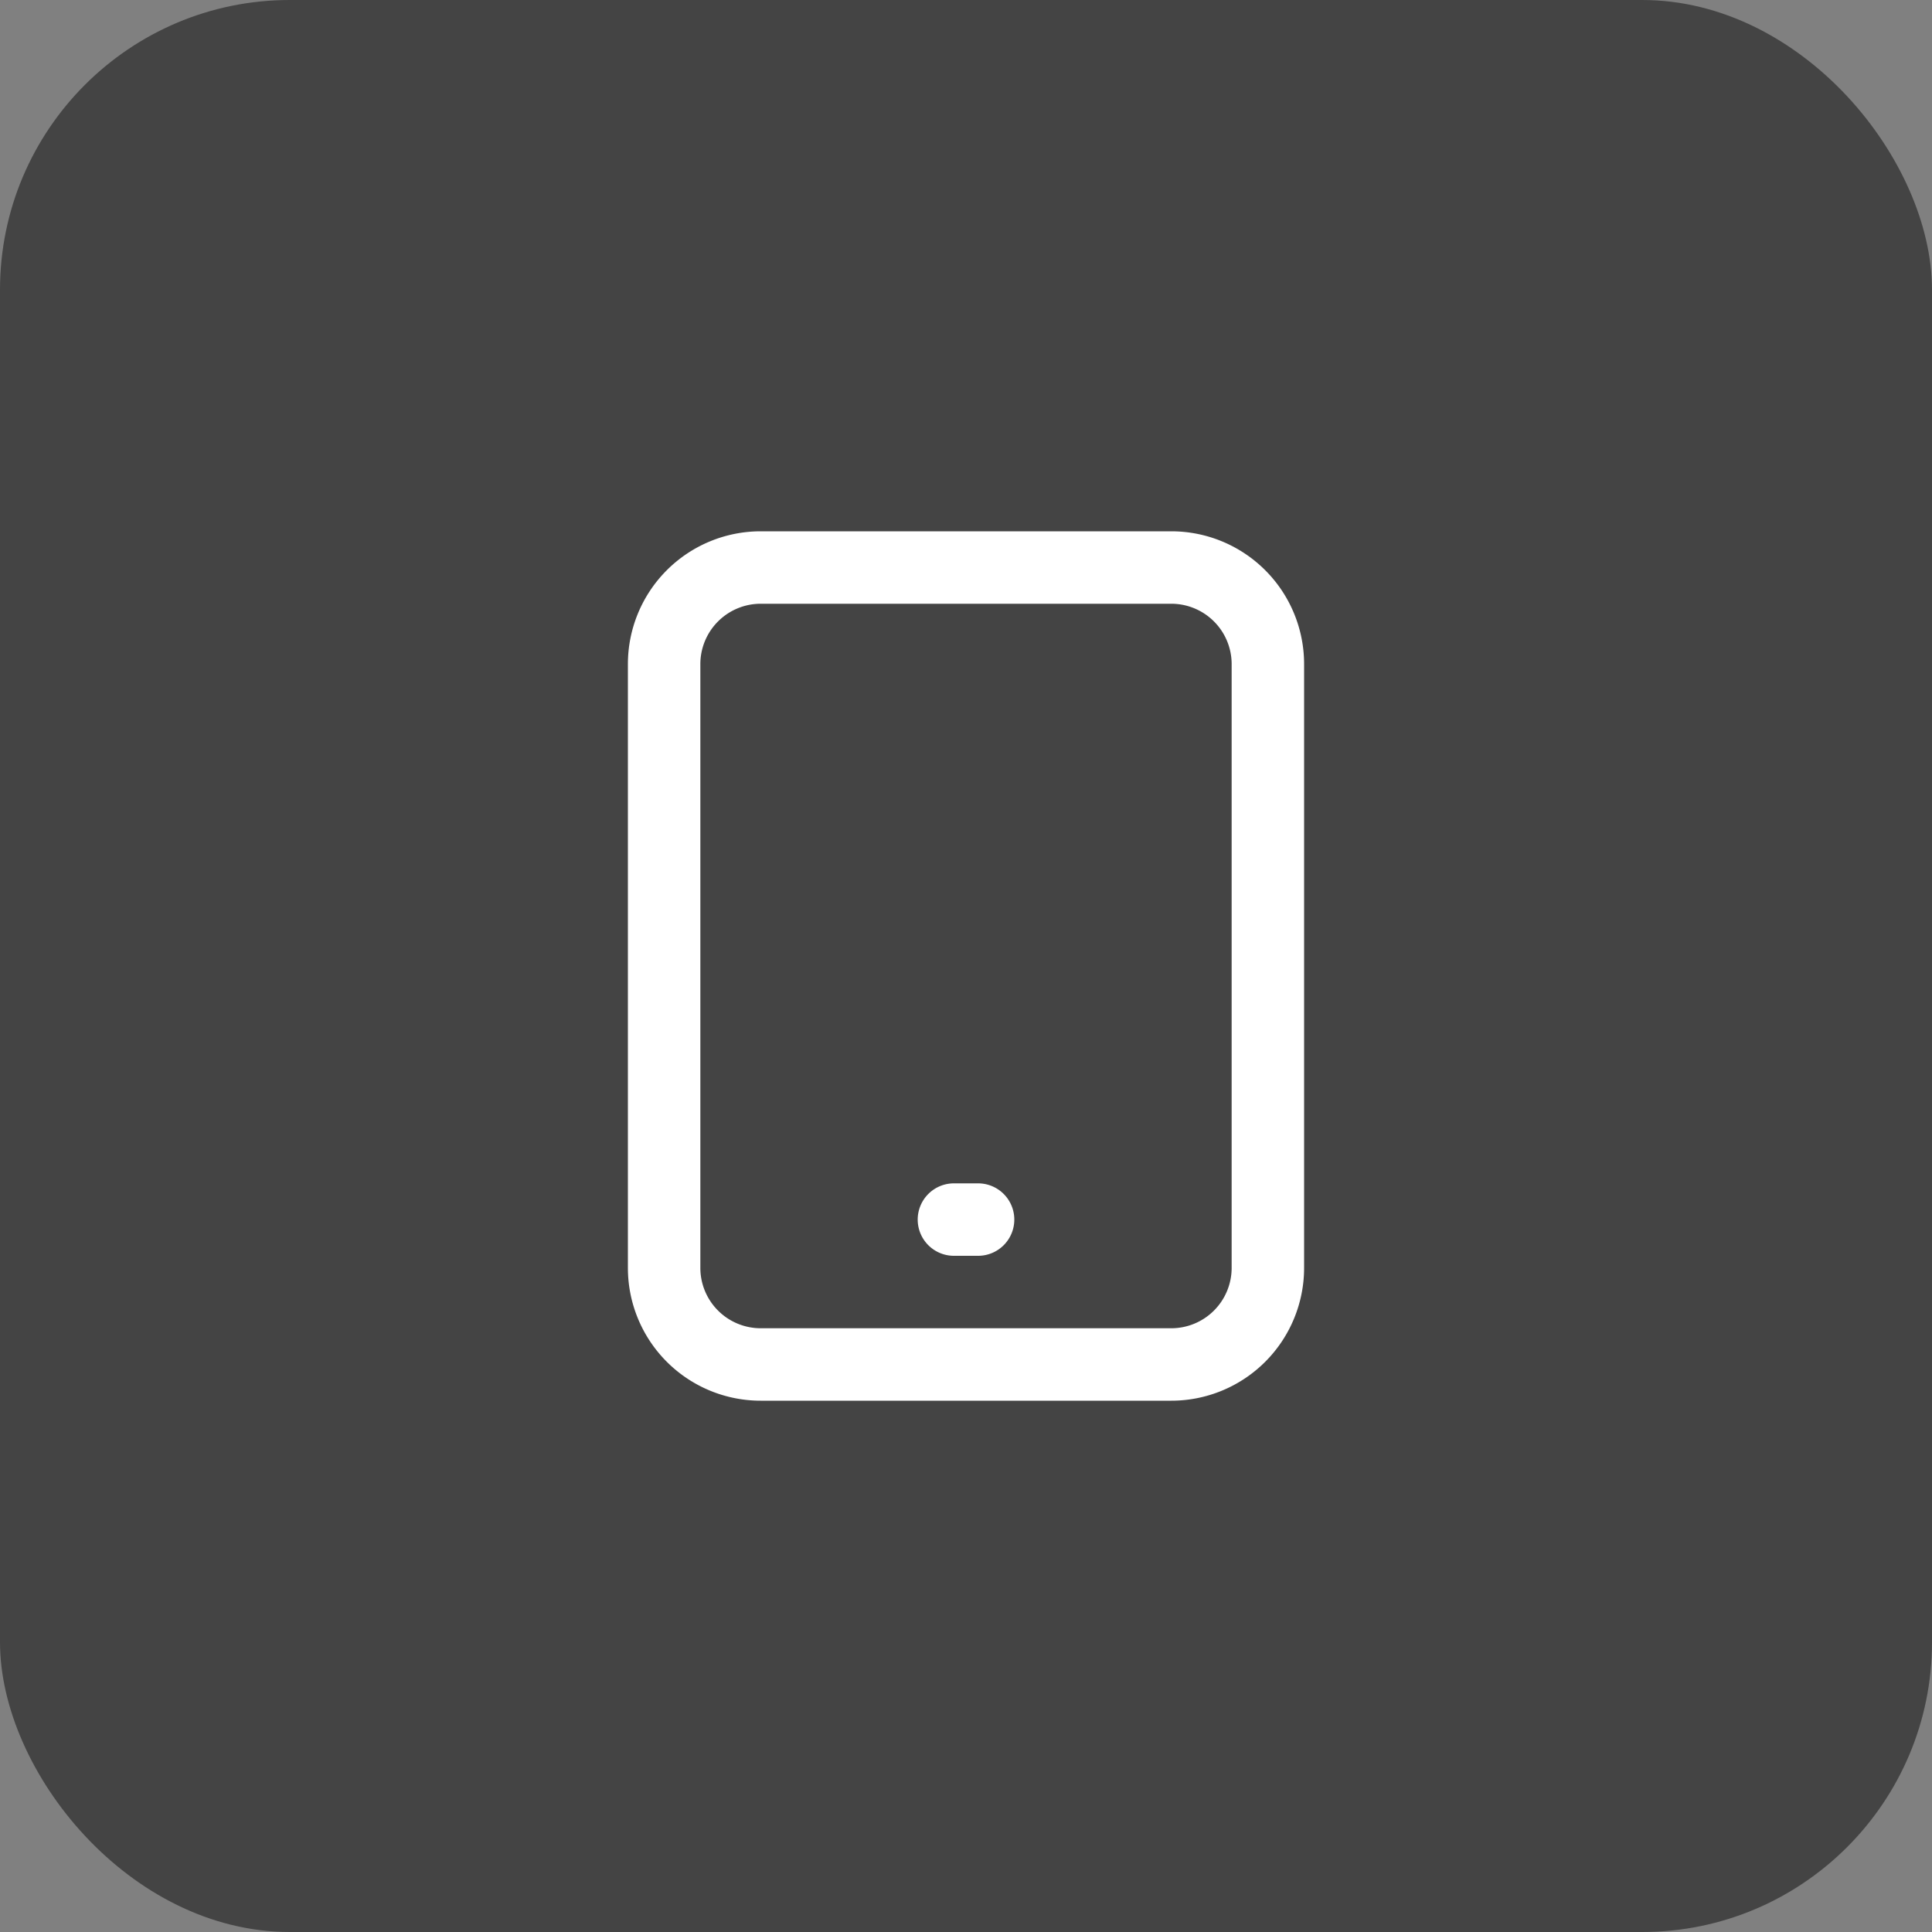 <svg fill="none" height="40" viewBox="0 0 40 40" width="40" xmlns="http://www.w3.org/2000/svg"><rect x="0" y="0" width="40" height="40" fill="#808080" stroke="none"/><rect fill="#444" height="40" rx="6" width="40"/><path d="M19.75 25.25h.5m-4.5 3h8.5a2 2 0 0 0 2-2v-12.5a2 2 0 0 0-2-2h-8.5a2 2 0 0 0-2 2v12.5a2 2 0 0 0 2 2" stroke="#fff" stroke-linecap="round" stroke-linejoin="round" stroke-width="1.5"/></svg>